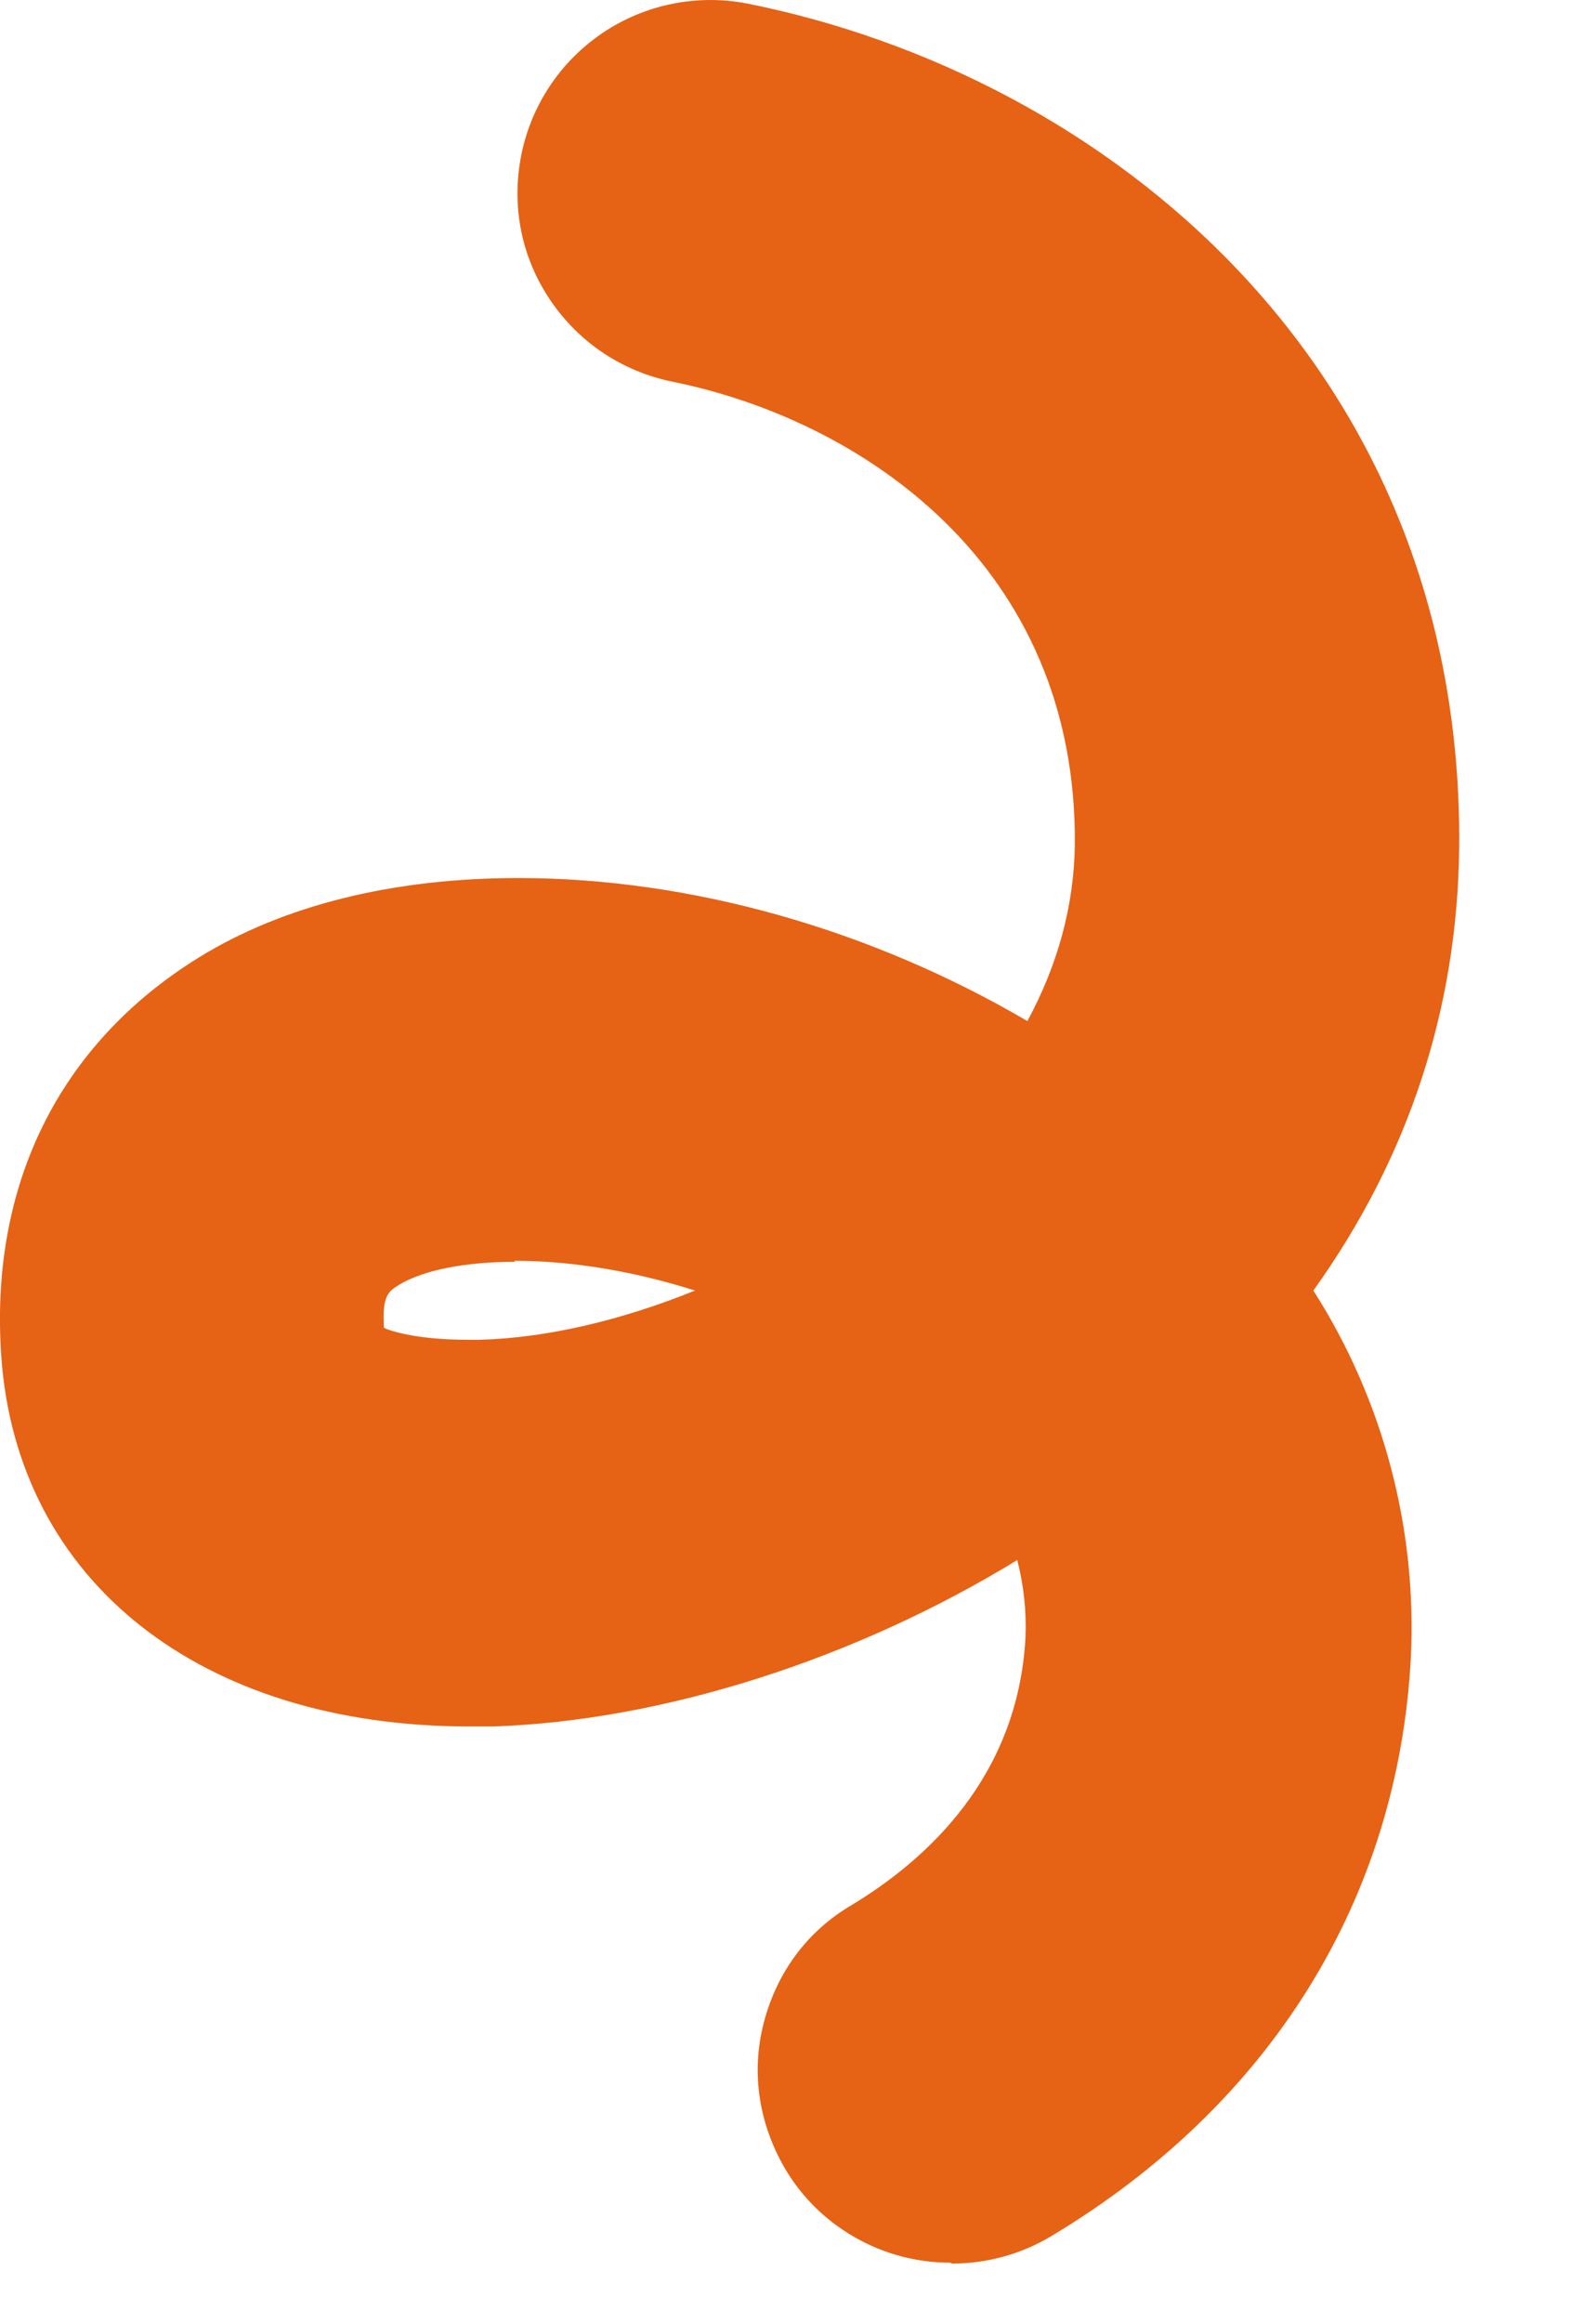 <?xml version="1.0" encoding="utf-8"?>
<svg xmlns="http://www.w3.org/2000/svg" fill="none" height="100%" overflow="visible" preserveAspectRatio="none" style="display: block;" viewBox="0 0 11 16" width="100%">
<path d="M6.55 15.583C6.32 15.583 6.095 15.524 5.895 15.41C5.695 15.297 5.528 15.134 5.411 14.936C5.232 14.629 5.174 14.277 5.264 13.931C5.353 13.586 5.564 13.298 5.872 13.119C6.39 12.805 7.017 12.235 7.068 11.275C7.075 11.096 7.056 10.917 7.011 10.744C5.891 11.429 4.566 11.851 3.401 11.89H3.235C1.385 11.89 0.118 10.891 0.009 9.343C-0.074 8.165 0.406 7.192 1.366 6.597C1.955 6.232 2.716 6.047 3.574 6.047C4.758 6.047 6 6.399 7.081 7.032C7.292 6.642 7.401 6.239 7.408 5.823C7.427 3.883 5.929 2.891 4.636 2.629C4.291 2.559 3.99 2.36 3.792 2.066C3.593 1.771 3.523 1.419 3.593 1.067C3.662 0.723 3.864 0.421 4.156 0.225C4.447 0.03 4.804 -0.042 5.148 0.024C7.619 0.517 10.089 2.514 10.057 5.842C10.044 6.943 9.712 7.967 9.052 8.888C9.533 9.641 9.767 10.524 9.724 11.416C9.635 13.08 8.758 14.495 7.241 15.403C7.036 15.525 6.8 15.589 6.563 15.589L6.55 15.583ZM3.548 8.69C3.209 8.69 2.915 8.747 2.748 8.85C2.678 8.895 2.633 8.92 2.646 9.144C2.665 9.157 2.851 9.227 3.222 9.227H3.305C3.766 9.215 4.284 9.093 4.79 8.888C4.368 8.754 3.939 8.683 3.548 8.683V8.69Z" fill="#E66215" id="Vector"/>
</svg>